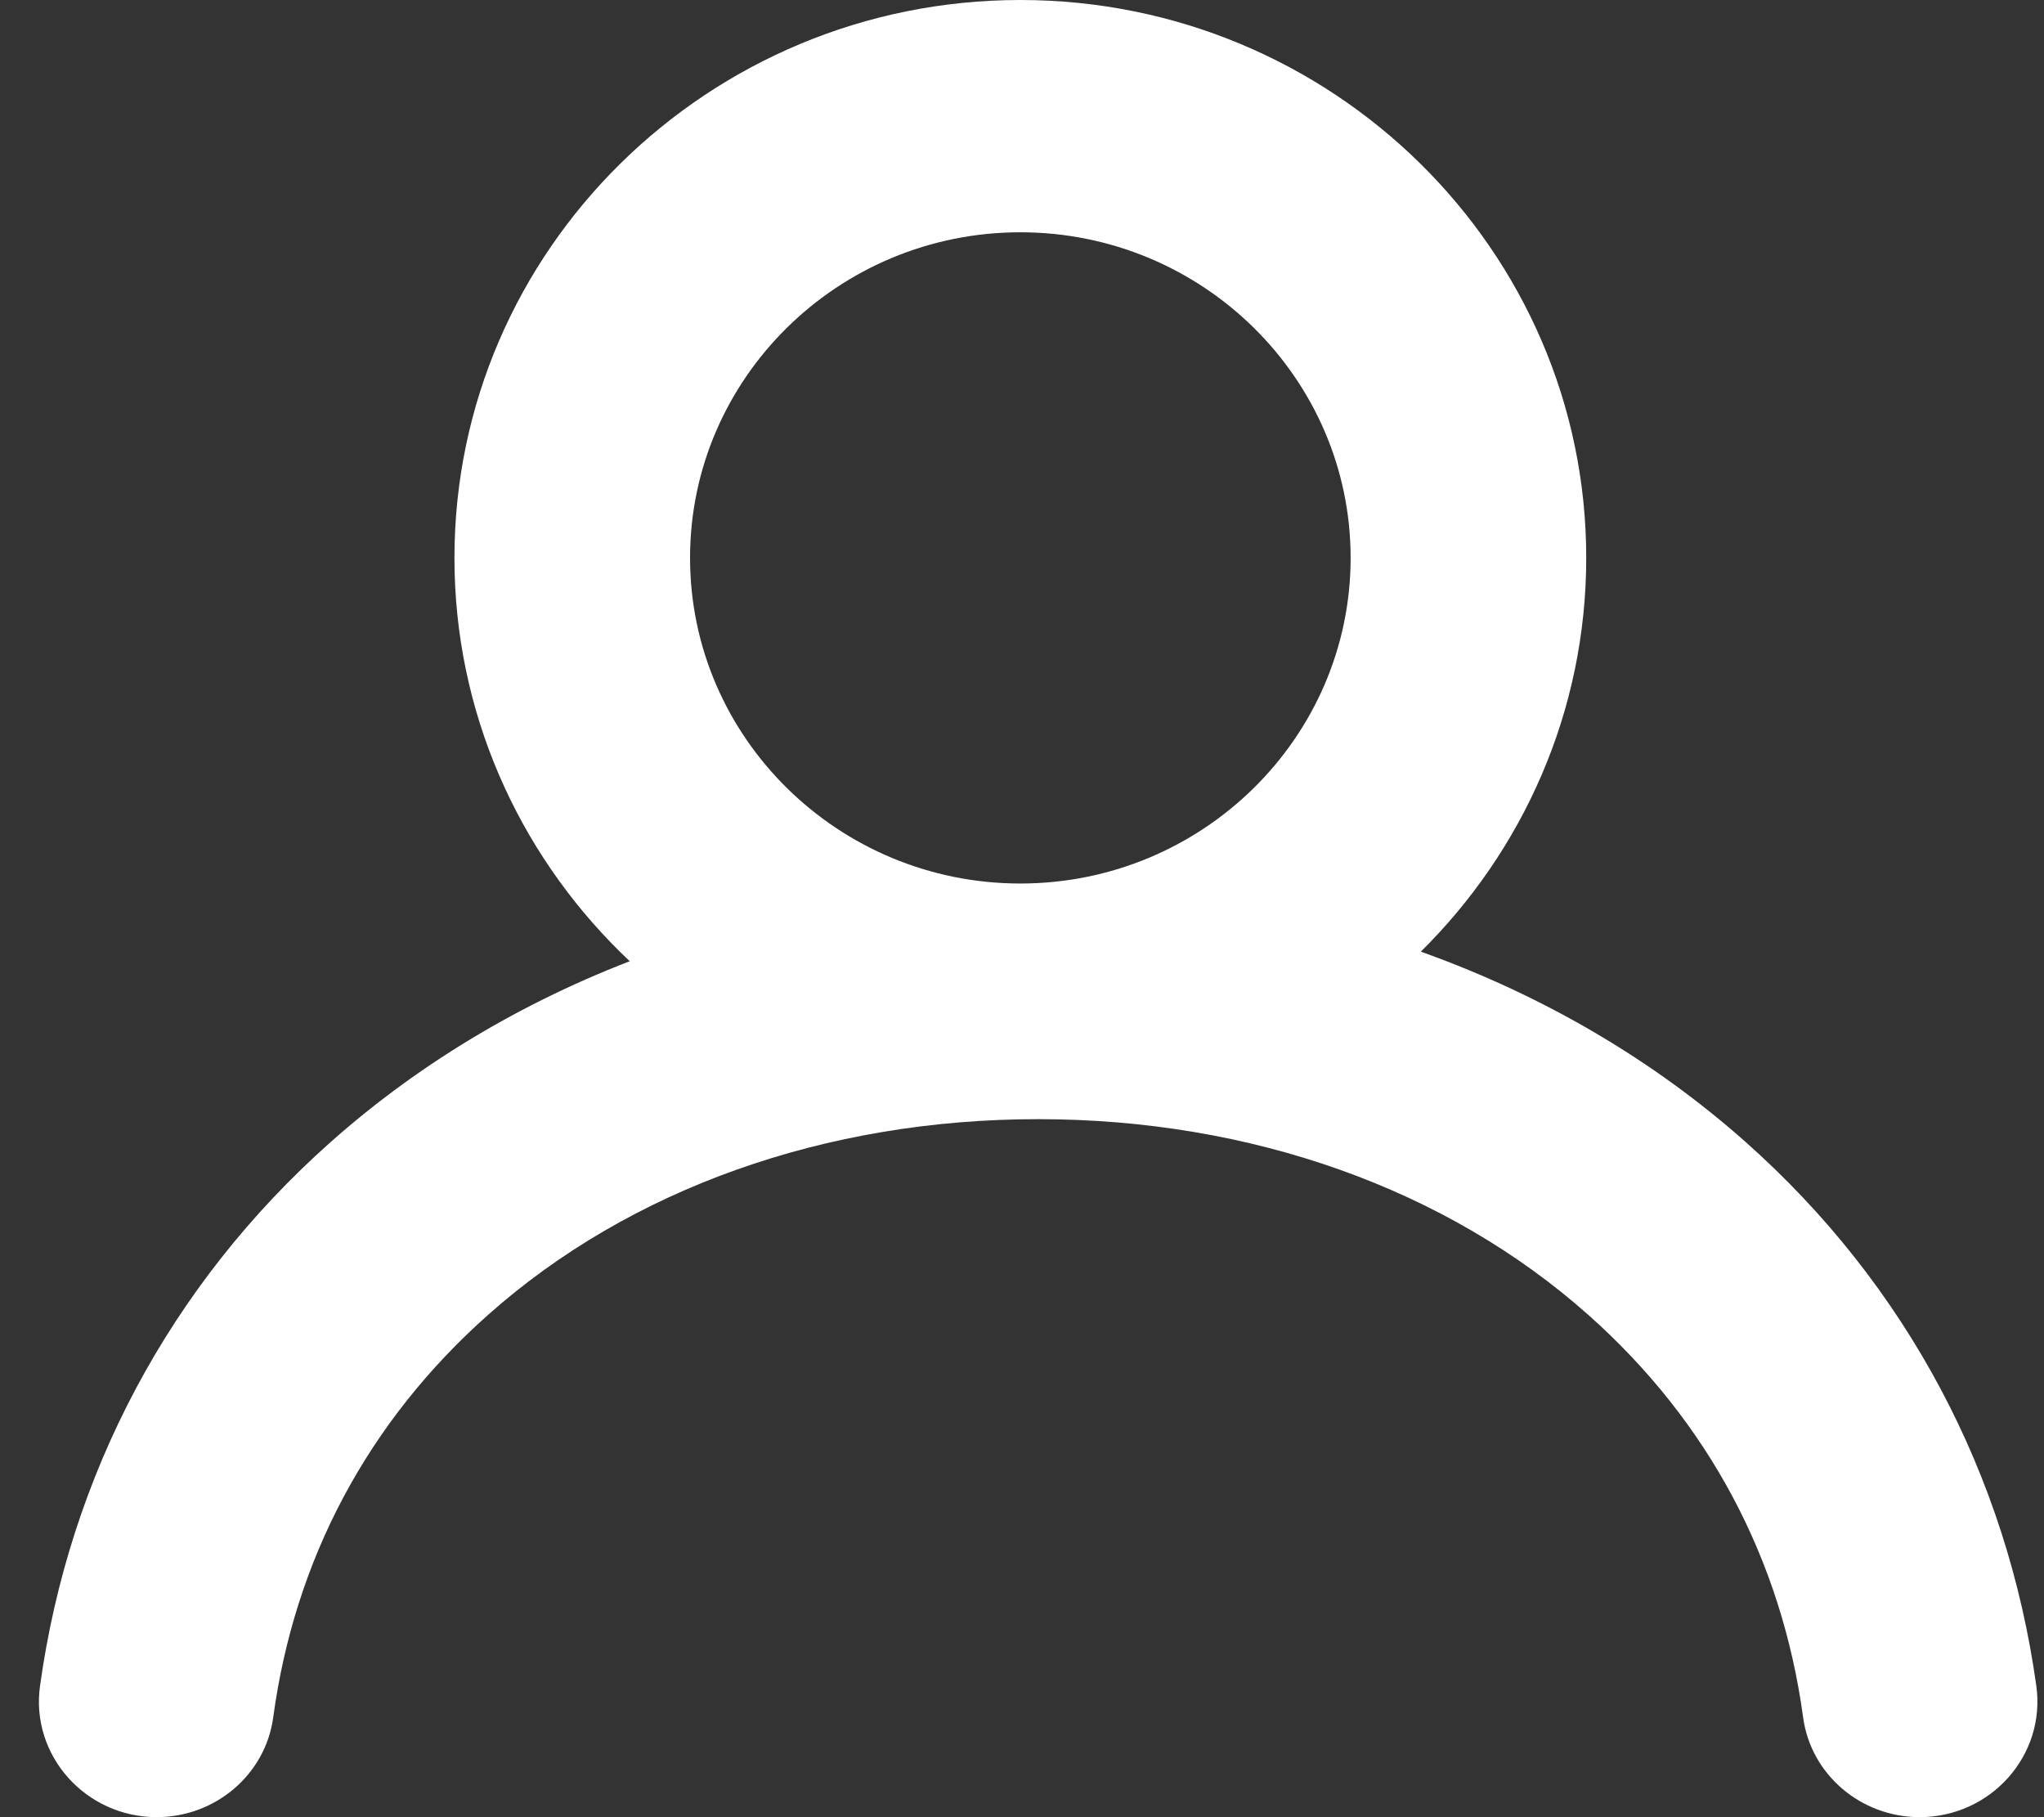 <svg width="45" height="40" viewBox="0 0 45 40" fill="none" xmlns="http://www.w3.org/2000/svg">
<rect x="0" y="0" width="45" height="40" fill="#333333" stroke="none"/>
<g clip-path="url(#clip0_12174_2723)">
<path d="M42.262 39.999C40.972 39.999 39.868 39.066 39.697 37.804C39.224 34.326 37.613 31.293 34.965 28.941C31.84 26.165 27.539 24.635 22.856 24.635C18.172 24.635 13.872 26.165 10.747 28.941C8.099 31.293 6.486 34.325 6.015 37.804C5.844 39.064 4.74 39.999 3.45 39.999C1.885 39.999 0.668 38.641 0.881 37.111C1.527 32.457 3.742 28.283 7.275 25.143C11.354 21.52 16.888 19.523 22.856 19.523C28.823 19.523 34.358 21.52 38.437 25.143C41.971 28.283 44.184 32.457 44.831 37.111C45.043 38.641 43.827 39.999 42.262 39.999Z" fill="white"/>
<path d="M22.463 24.561C15.593 24.561 10.005 19.051 10.005 12.28C10.005 5.51 15.593 0 22.463 0C29.334 0 34.922 5.51 34.922 12.28C34.922 19.051 29.332 24.561 22.463 24.561ZM22.463 5.113C18.454 5.113 15.192 8.329 15.192 12.28C15.192 16.232 18.454 19.448 22.463 19.448C26.473 19.448 29.735 16.232 29.735 12.28C29.735 8.329 26.473 5.113 22.463 5.113Z" fill="white"/>
</g>
<defs>
<clipPath id="clip0_12174_2723">
<rect width="44" height="40" fill="white" transform="translate(0.855)"/>
</clipPath>
</defs>
</svg>
